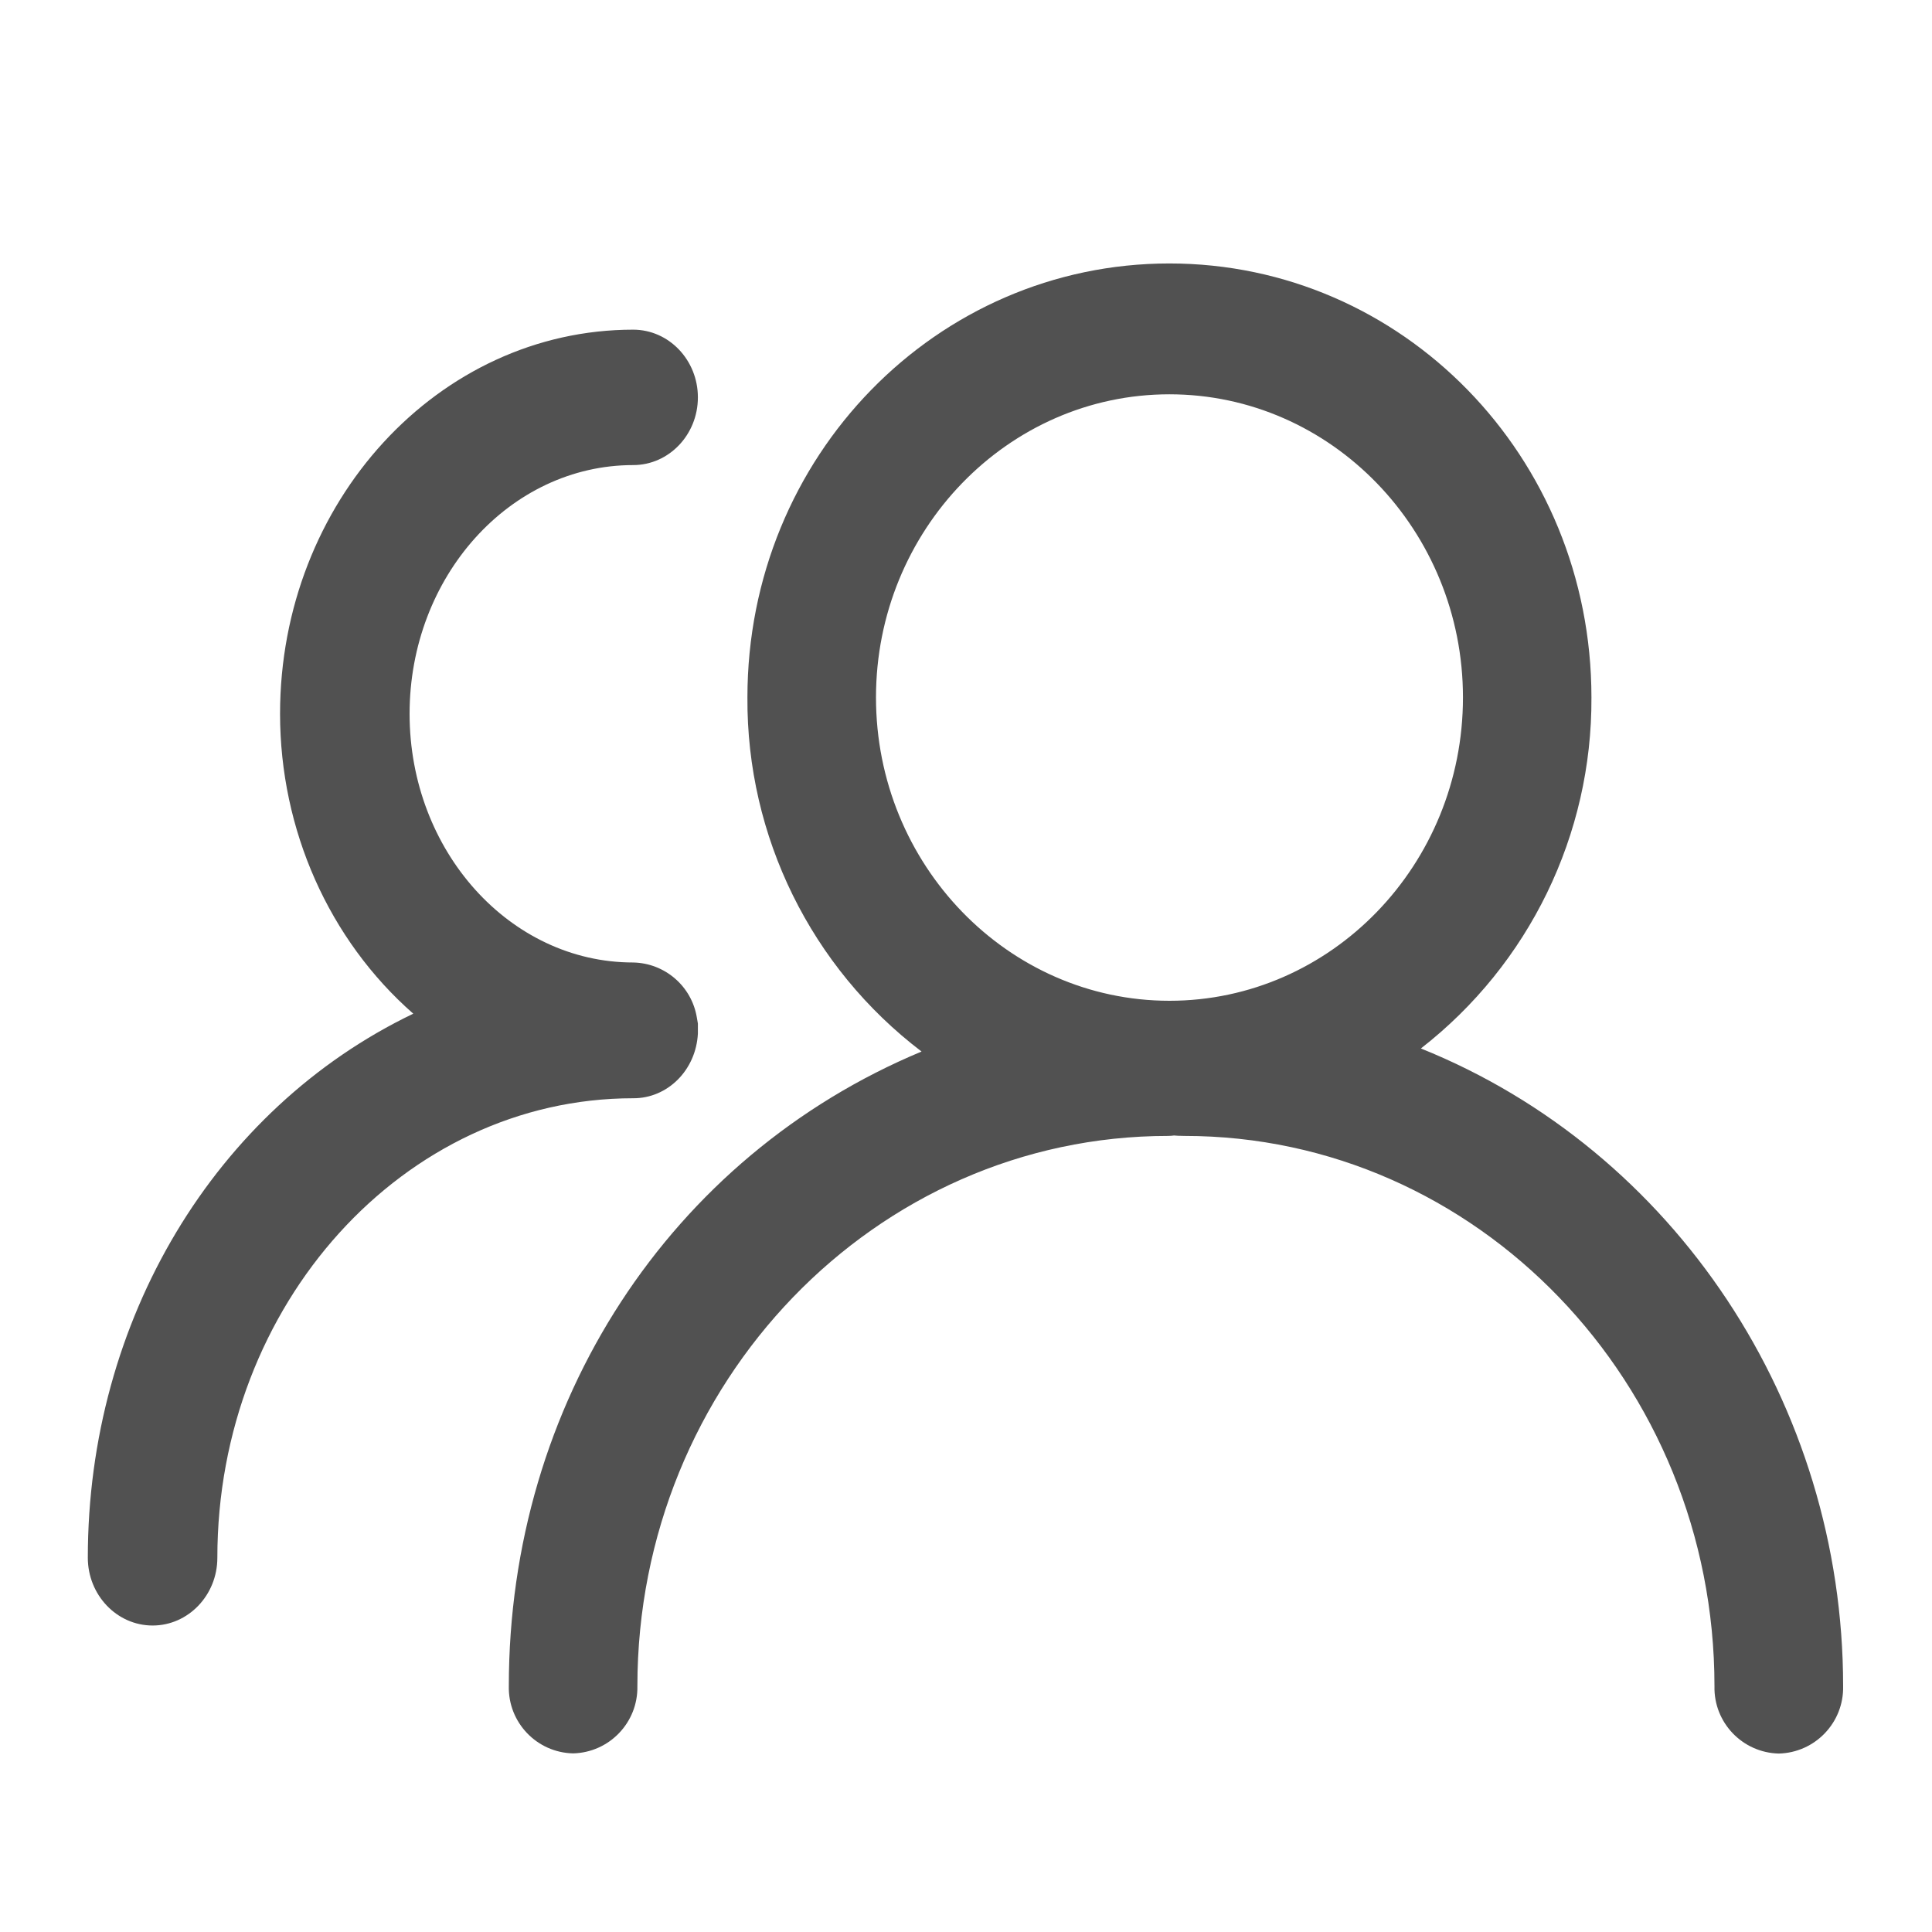 <?xml version="1.0" encoding="UTF-8"?>
<svg width="22px" height="22px" viewBox="0 0 22 22" version="1.1" xmlns="http://www.w3.org/2000/svg" xmlns:xlink="http://www.w3.org/1999/xlink">
    <title>编组</title>
    <g id="oa鸿蒙页面" stroke="none" stroke-width="1" fill="none" fill-rule="evenodd">
        <g id="鸿蒙配图" transform="translate(-690, -5957)" fill="#515151" fill-rule="nonzero">
            <g id="编组-12备份-6" transform="translate(451, 5860)">
                <g id="编组-41" transform="translate(239, 97)">
                    <g id="编组" transform="translate(1, 3)">
                        <path d="M1.475,14.739 C1.475,15.164 1.144,15.51 0.738,15.51 C0.33,15.51 0,15.162 0,14.738 C0,12.034 1.448,9.627 3.706,8.543 C2.746,7.701 2.189,6.449 2.189,5.128 C2.189,2.715 3.993,0.754 6.21,0.754 C6.617,0.754 6.947,1.1 6.947,1.525 C6.947,1.95 6.617,2.296 6.21,2.296 C4.806,2.296 3.664,3.566 3.664,5.128 C3.664,6.69 4.806,7.96 6.21,7.96 C6.571,7.967 6.876,8.23 6.935,8.586 L6.947,8.655 L6.947,8.769 C6.926,9.184 6.603,9.508 6.21,9.506 C3.599,9.506 1.475,11.852 1.475,14.739 L1.475,14.739 Z M17.122,4.942 C17.122,2.195 14.967,0 12.316,0 C9.666,0 7.511,2.195 7.511,4.942 C7.501,6.523 8.236,8.017 9.494,8.974 C6.631,10.168 4.794,12.977 4.794,16.201 C4.785,16.615 5.113,16.957 5.526,16.966 C5.939,16.956 6.266,16.614 6.258,16.201 C6.258,12.746 8.969,9.935 12.3,9.935 C12.323,9.935 12.346,9.933 12.369,9.93 C12.394,9.932 12.424,9.935 12.489,9.935 C15.816,9.935 18.523,12.748 18.523,16.201 C18.513,16.615 18.841,16.958 19.255,16.968 C19.669,16.958 19.997,16.615 19.988,16.201 C19.988,12.989 18.066,10.101 15.18,8.939 C16.413,7.98 17.13,6.504 17.122,4.942 Z M12.316,8.396 C10.475,8.395 8.975,6.845 8.975,4.942 C8.975,3.04 10.475,1.49 12.316,1.49 C14.16,1.49 15.659,3.04 15.659,4.942 C15.659,6.848 14.16,8.396 12.316,8.396 Z" id="形状"></path>
                    </g>
                </g>
            </g>
        </g>
    </g>
</svg>